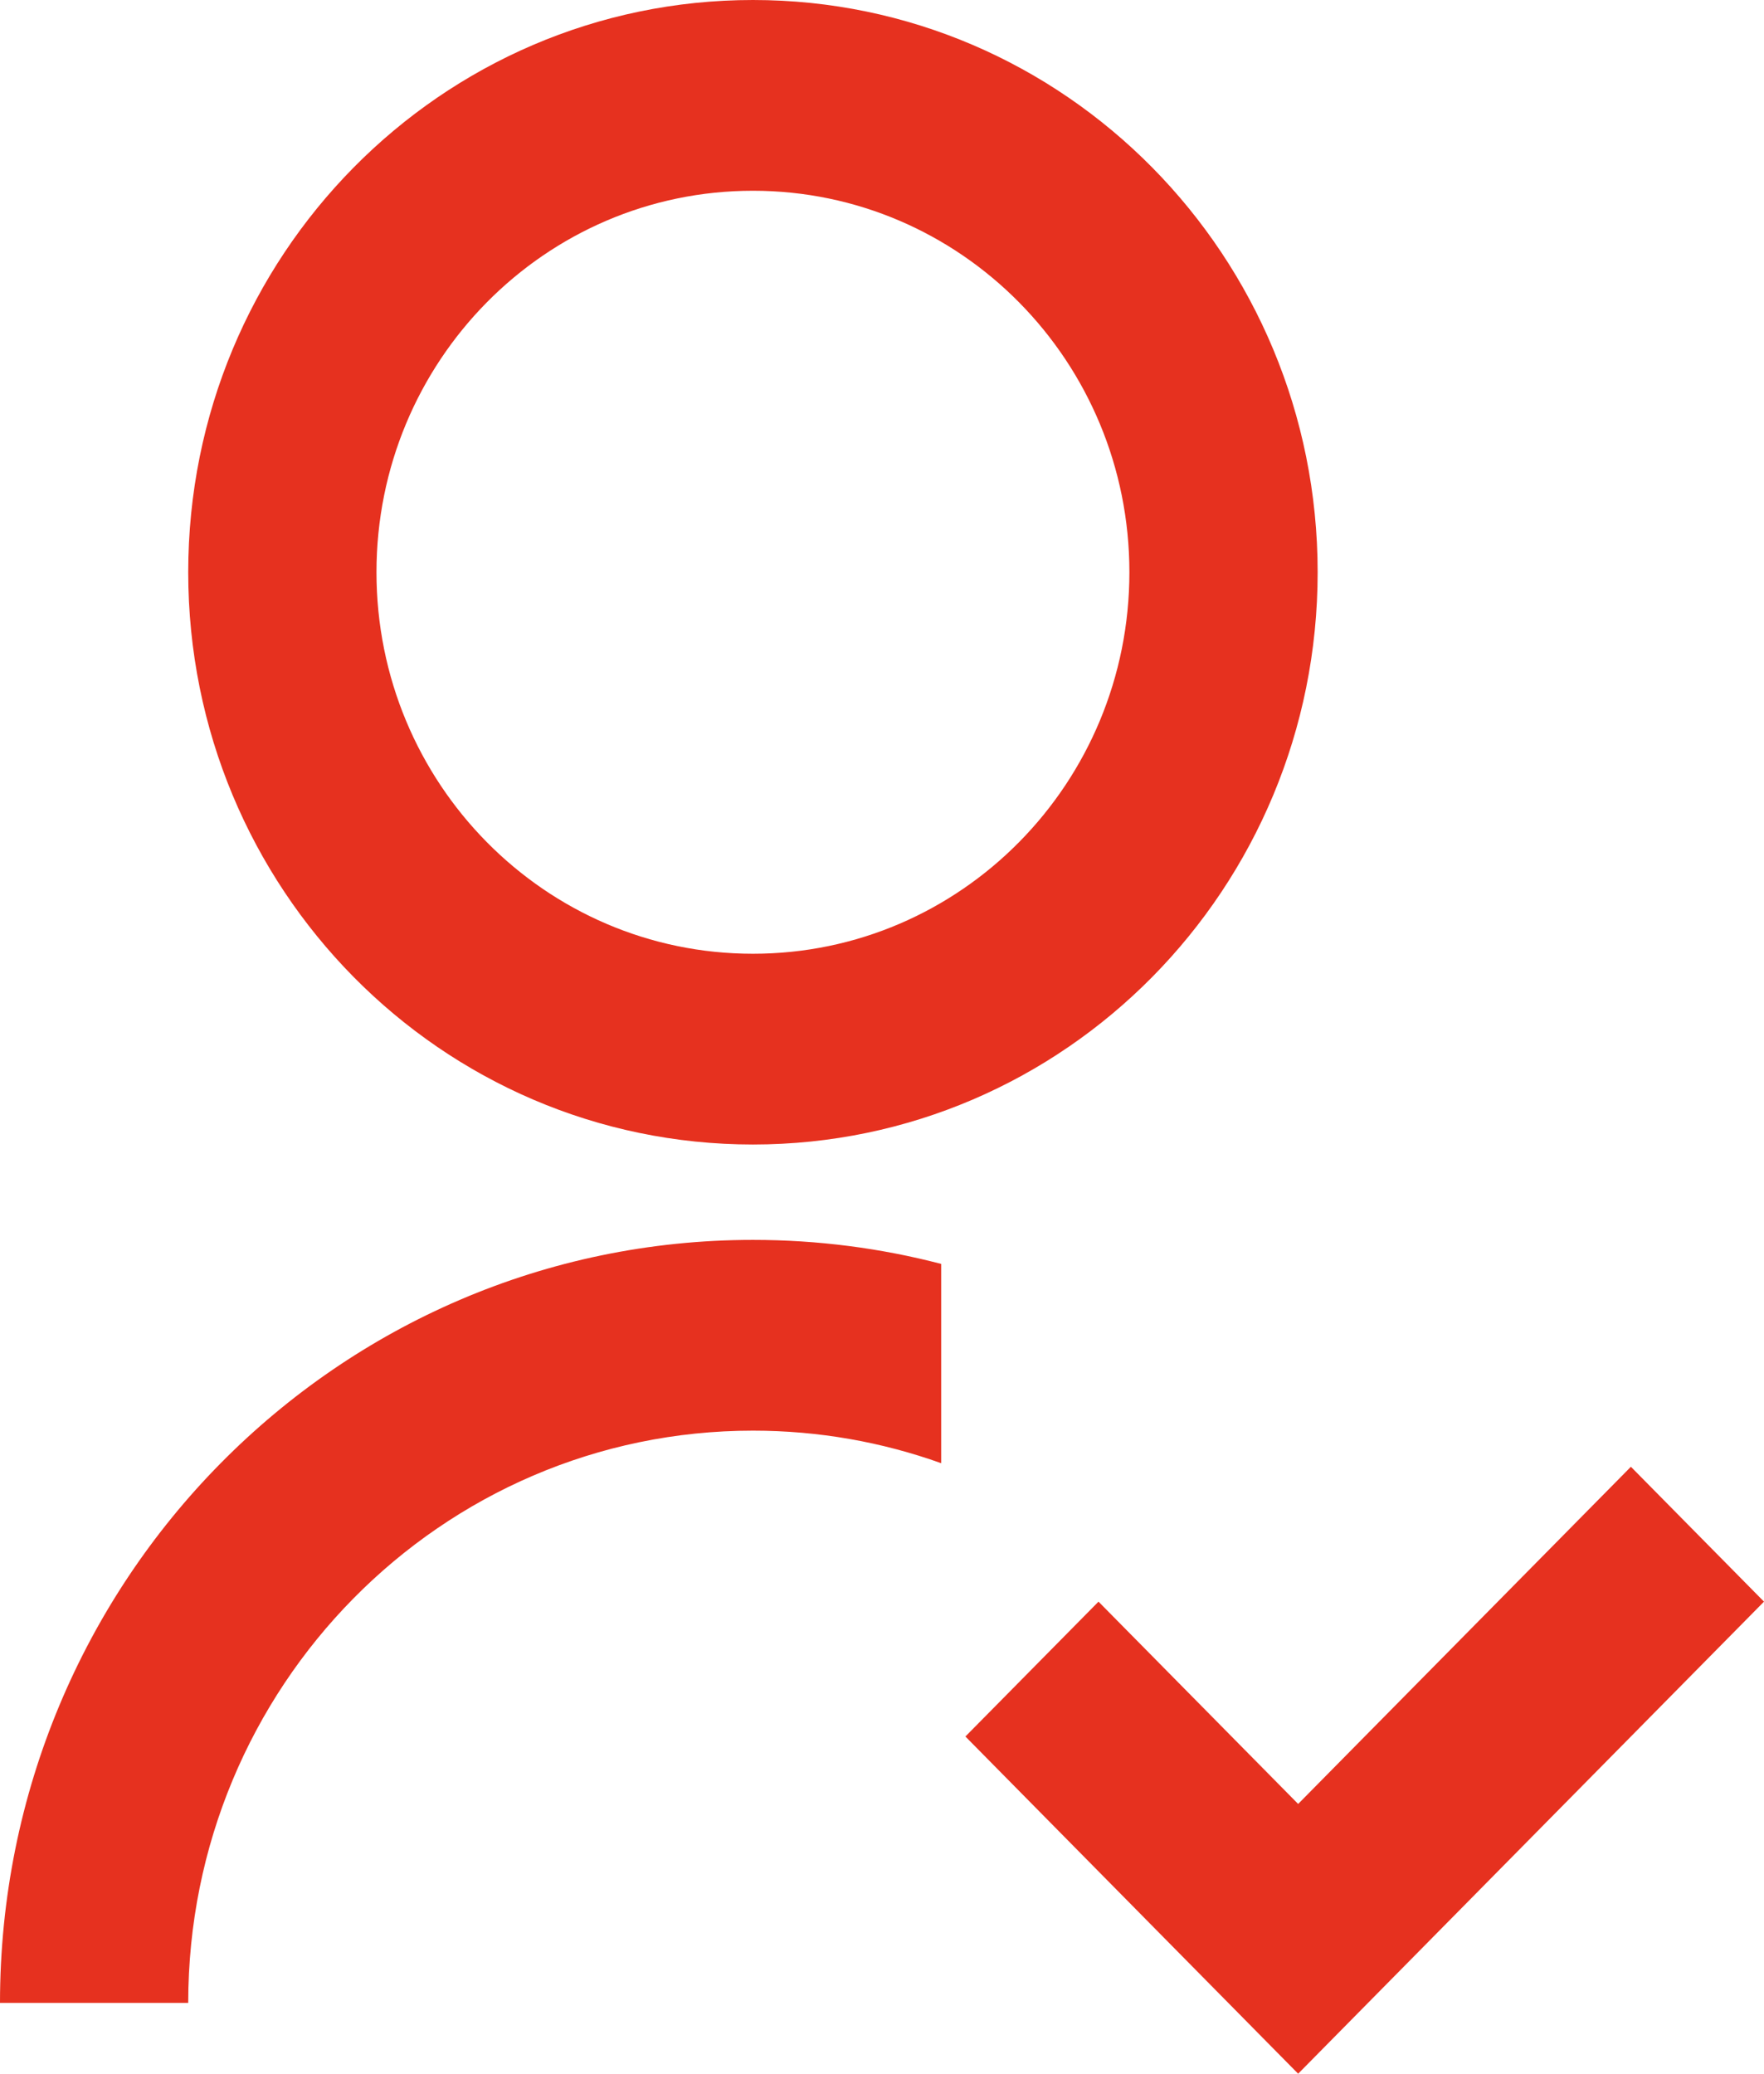 <?xml version="1.0" encoding="UTF-8"?> <svg xmlns="http://www.w3.org/2000/svg" width="57" height="67" viewBox="0 0 57 67" fill="none"><path d="M30.412 40.836V47.275C28.509 46.593 26.462 46.223 24.33 46.223C14.252 46.223 6.082 54.501 6.082 64.712H0C0 51.097 10.893 40.06 24.33 40.06C26.43 40.06 28.468 40.329 30.412 40.836ZM24.33 36.978C14.248 36.978 6.082 28.704 6.082 18.489C6.082 8.274 14.248 0 24.33 0C34.411 0 42.577 8.274 42.577 18.489C42.577 28.704 34.411 36.978 24.33 36.978ZM24.33 30.815C31.051 30.815 36.494 25.299 36.494 18.489C36.494 11.679 31.051 6.163 24.33 6.163C17.609 6.163 12.165 11.679 12.165 18.489C12.165 25.299 17.609 30.815 24.33 30.815ZM41.947 58.284L52.699 47.39L57 51.748L41.947 67L31.195 56.105L35.496 51.748L41.947 58.284Z" fill="#E6311F"></path></svg> 